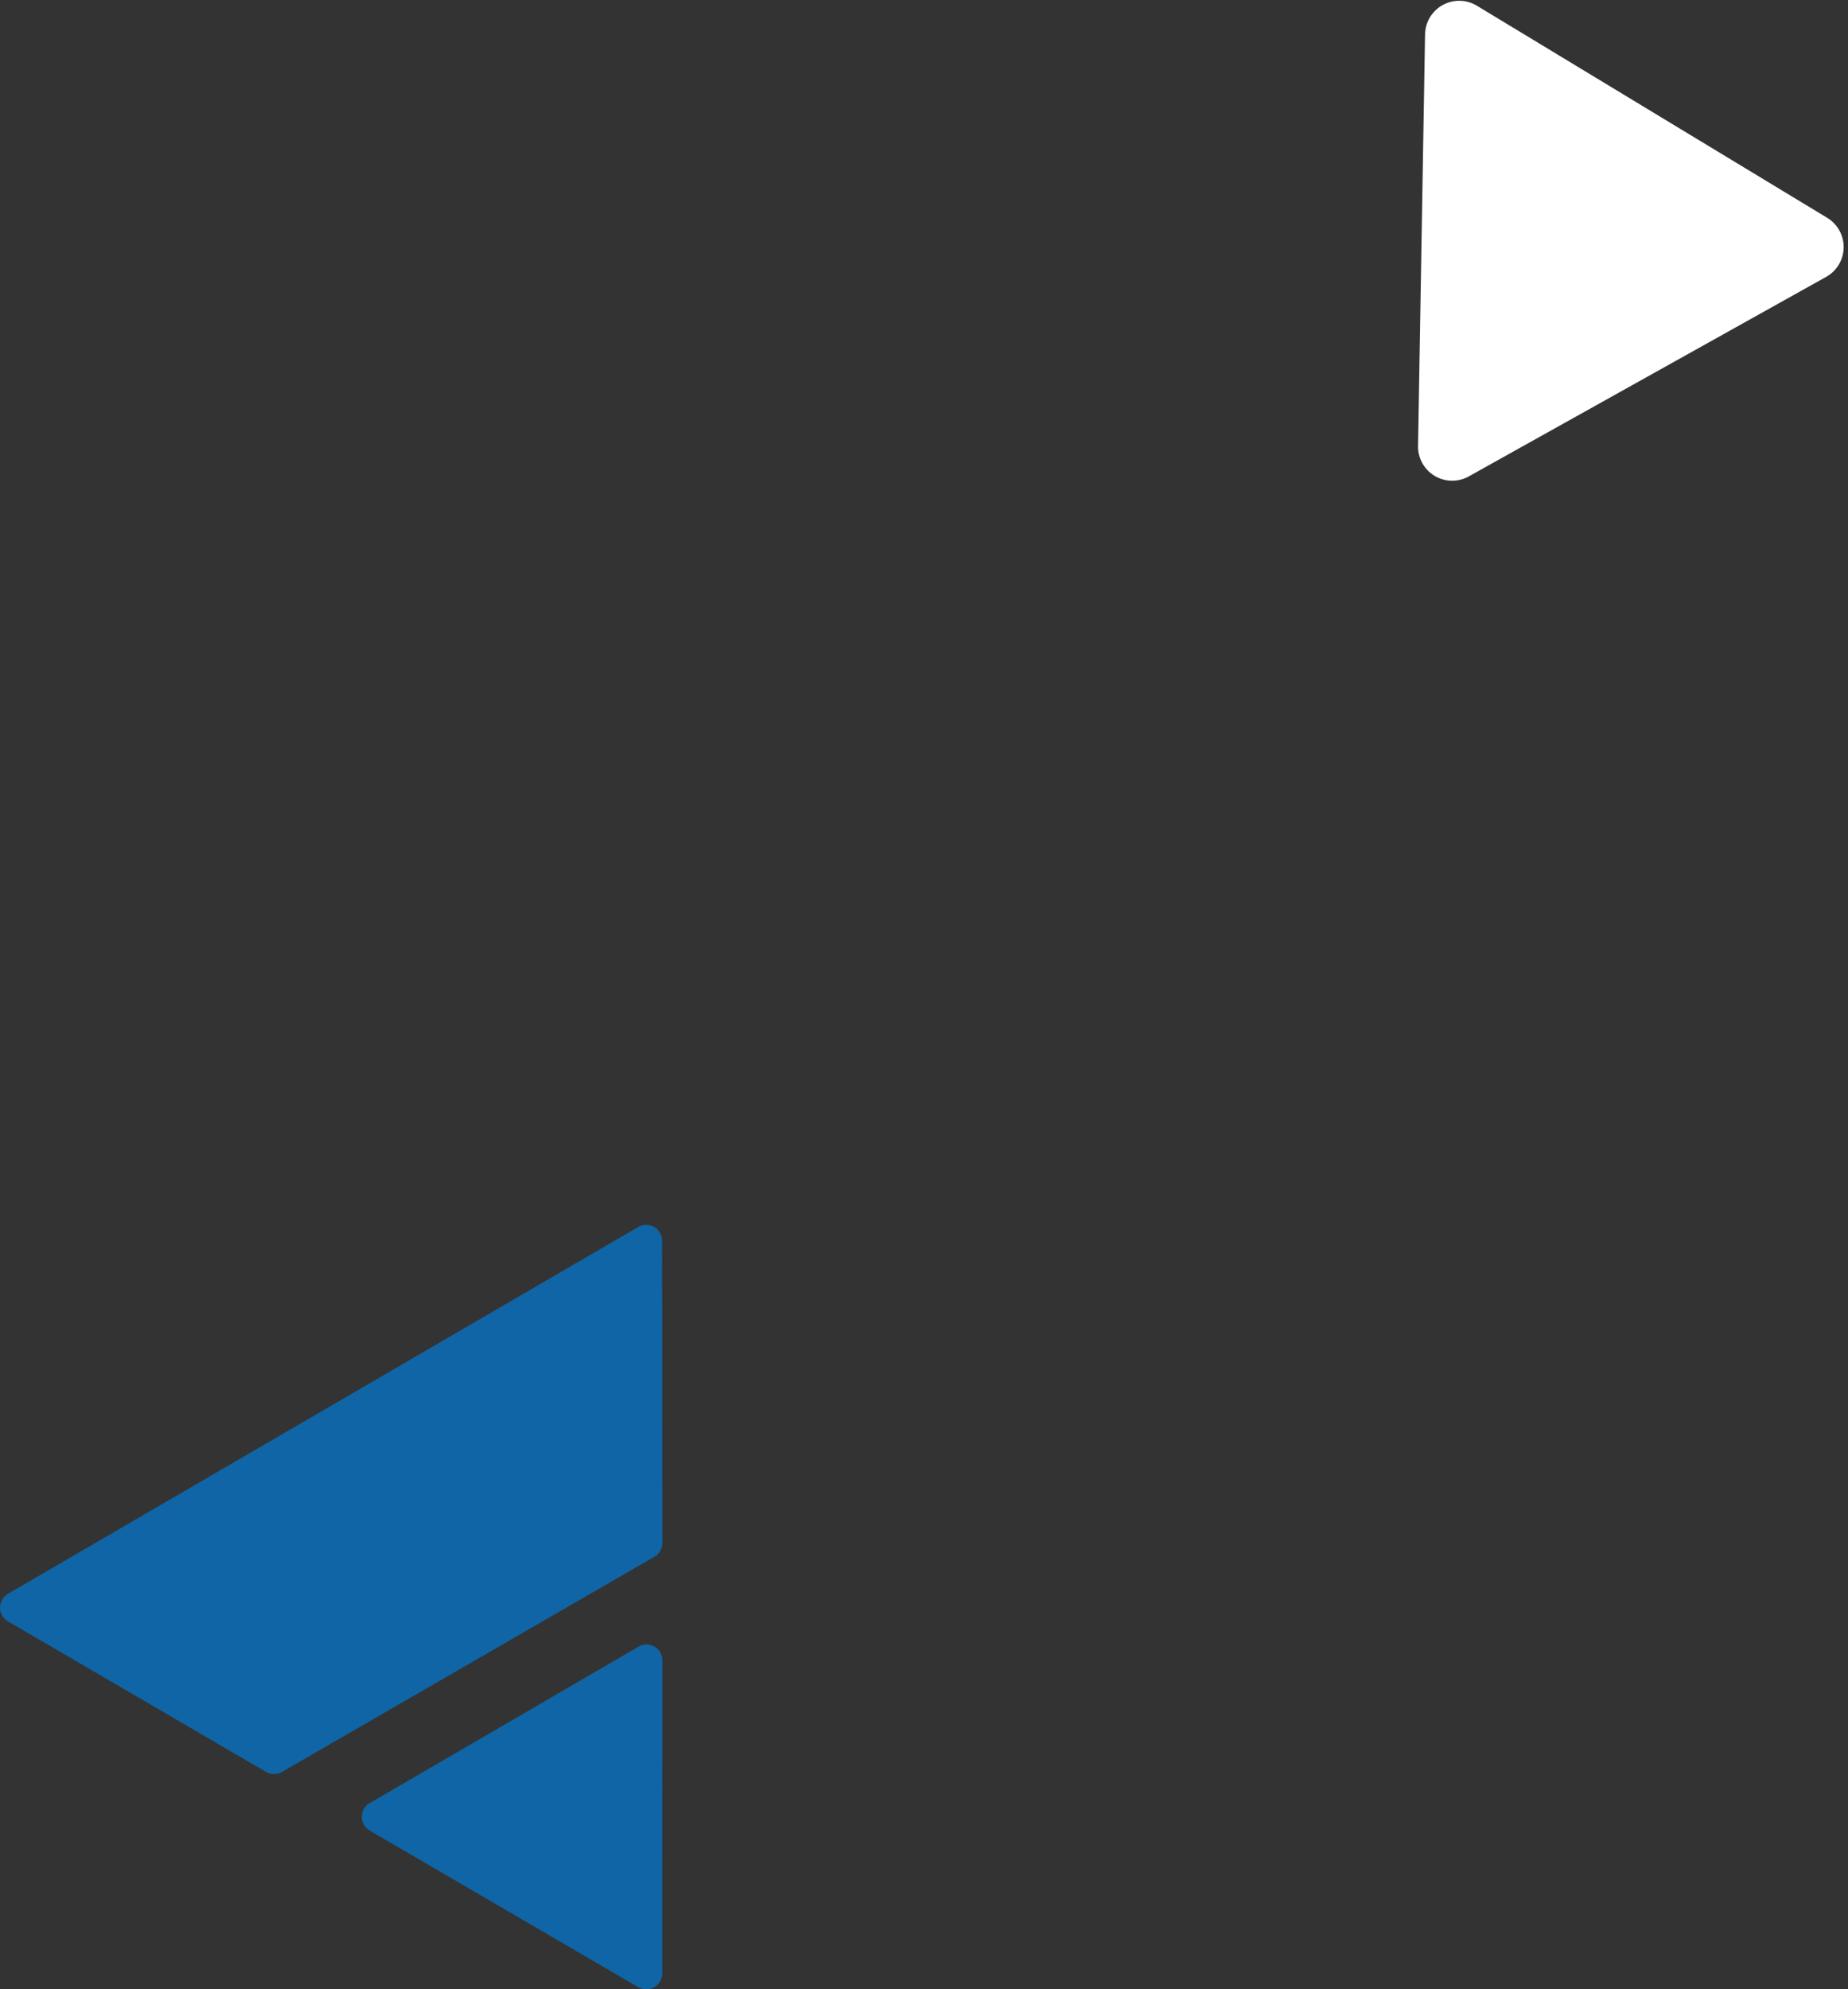 <svg xmlns="http://www.w3.org/2000/svg" xmlns:xlink="http://www.w3.org/1999/xlink" width="57.403" height="61.777" viewBox="0 0 57.403 61.777">
  <rect x="0" y="0" width="57.403" height="61.777" fill="#333333" stroke="none"/>
  <defs>
    <clipPath id="clip-path">
      <rect id="Rectangle_645" data-name="Rectangle 645" width="20.575" height="23.742" transform="translate(0 0)" fill="#0f65a5"/>
    </clipPath>
    <clipPath id="clip-path-2">
      <rect id="Rectangle_646" data-name="Rectangle 646" width="13.112" height="14.908" transform="translate(0 0)" fill="#fff"/>
    </clipPath>
  </defs>
  <g id="Group_807" data-name="Group 807" transform="translate(-1131.598 -2161.4)">
    <g id="Group_634" data-name="Group 634" transform="translate(1131.598 2199.435)">
      <g id="Group_470" data-name="Group 470" clip-path="url(#clip-path)">
        <path id="Path_68" data-name="Path 68" d="M19.824.067.245,11.46a.493.493,0,0,0,0,.852l8.016,4.677a.492.492,0,0,0,.5,0L20.33,10.306a.493.493,0,0,0,.245-.421L20.565.5a.493.493,0,0,0-.741-.432m.751,13.454-.006,9.727a.492.492,0,0,1-.741.426L11.482,18.81a.493.493,0,0,1,0-.852L19.834,13.1a.492.492,0,0,1,.741.426" fill="#0f65a5"/>
      </g>
    </g>
    <g id="Group_636" data-name="Group 636" transform="matrix(-1, -0.017, 0.017, -1, 1188.74, 2176.534)">
      <g id="Group_472" data-name="Group 472" transform="translate(0 0)" clip-path="url(#clip-path-2)">
        <path id="Path_69" data-name="Path 69" d="M.527,8.361l10.991,6.4a1.061,1.061,0,0,0,1.594-.917V1.062A1.06,1.06,0,0,0,11.519.145L.528,6.527a1.061,1.061,0,0,0,0,1.834" transform="translate(0 0)" fill="#fff"/>
      </g>
    </g>
  </g>
</svg>
